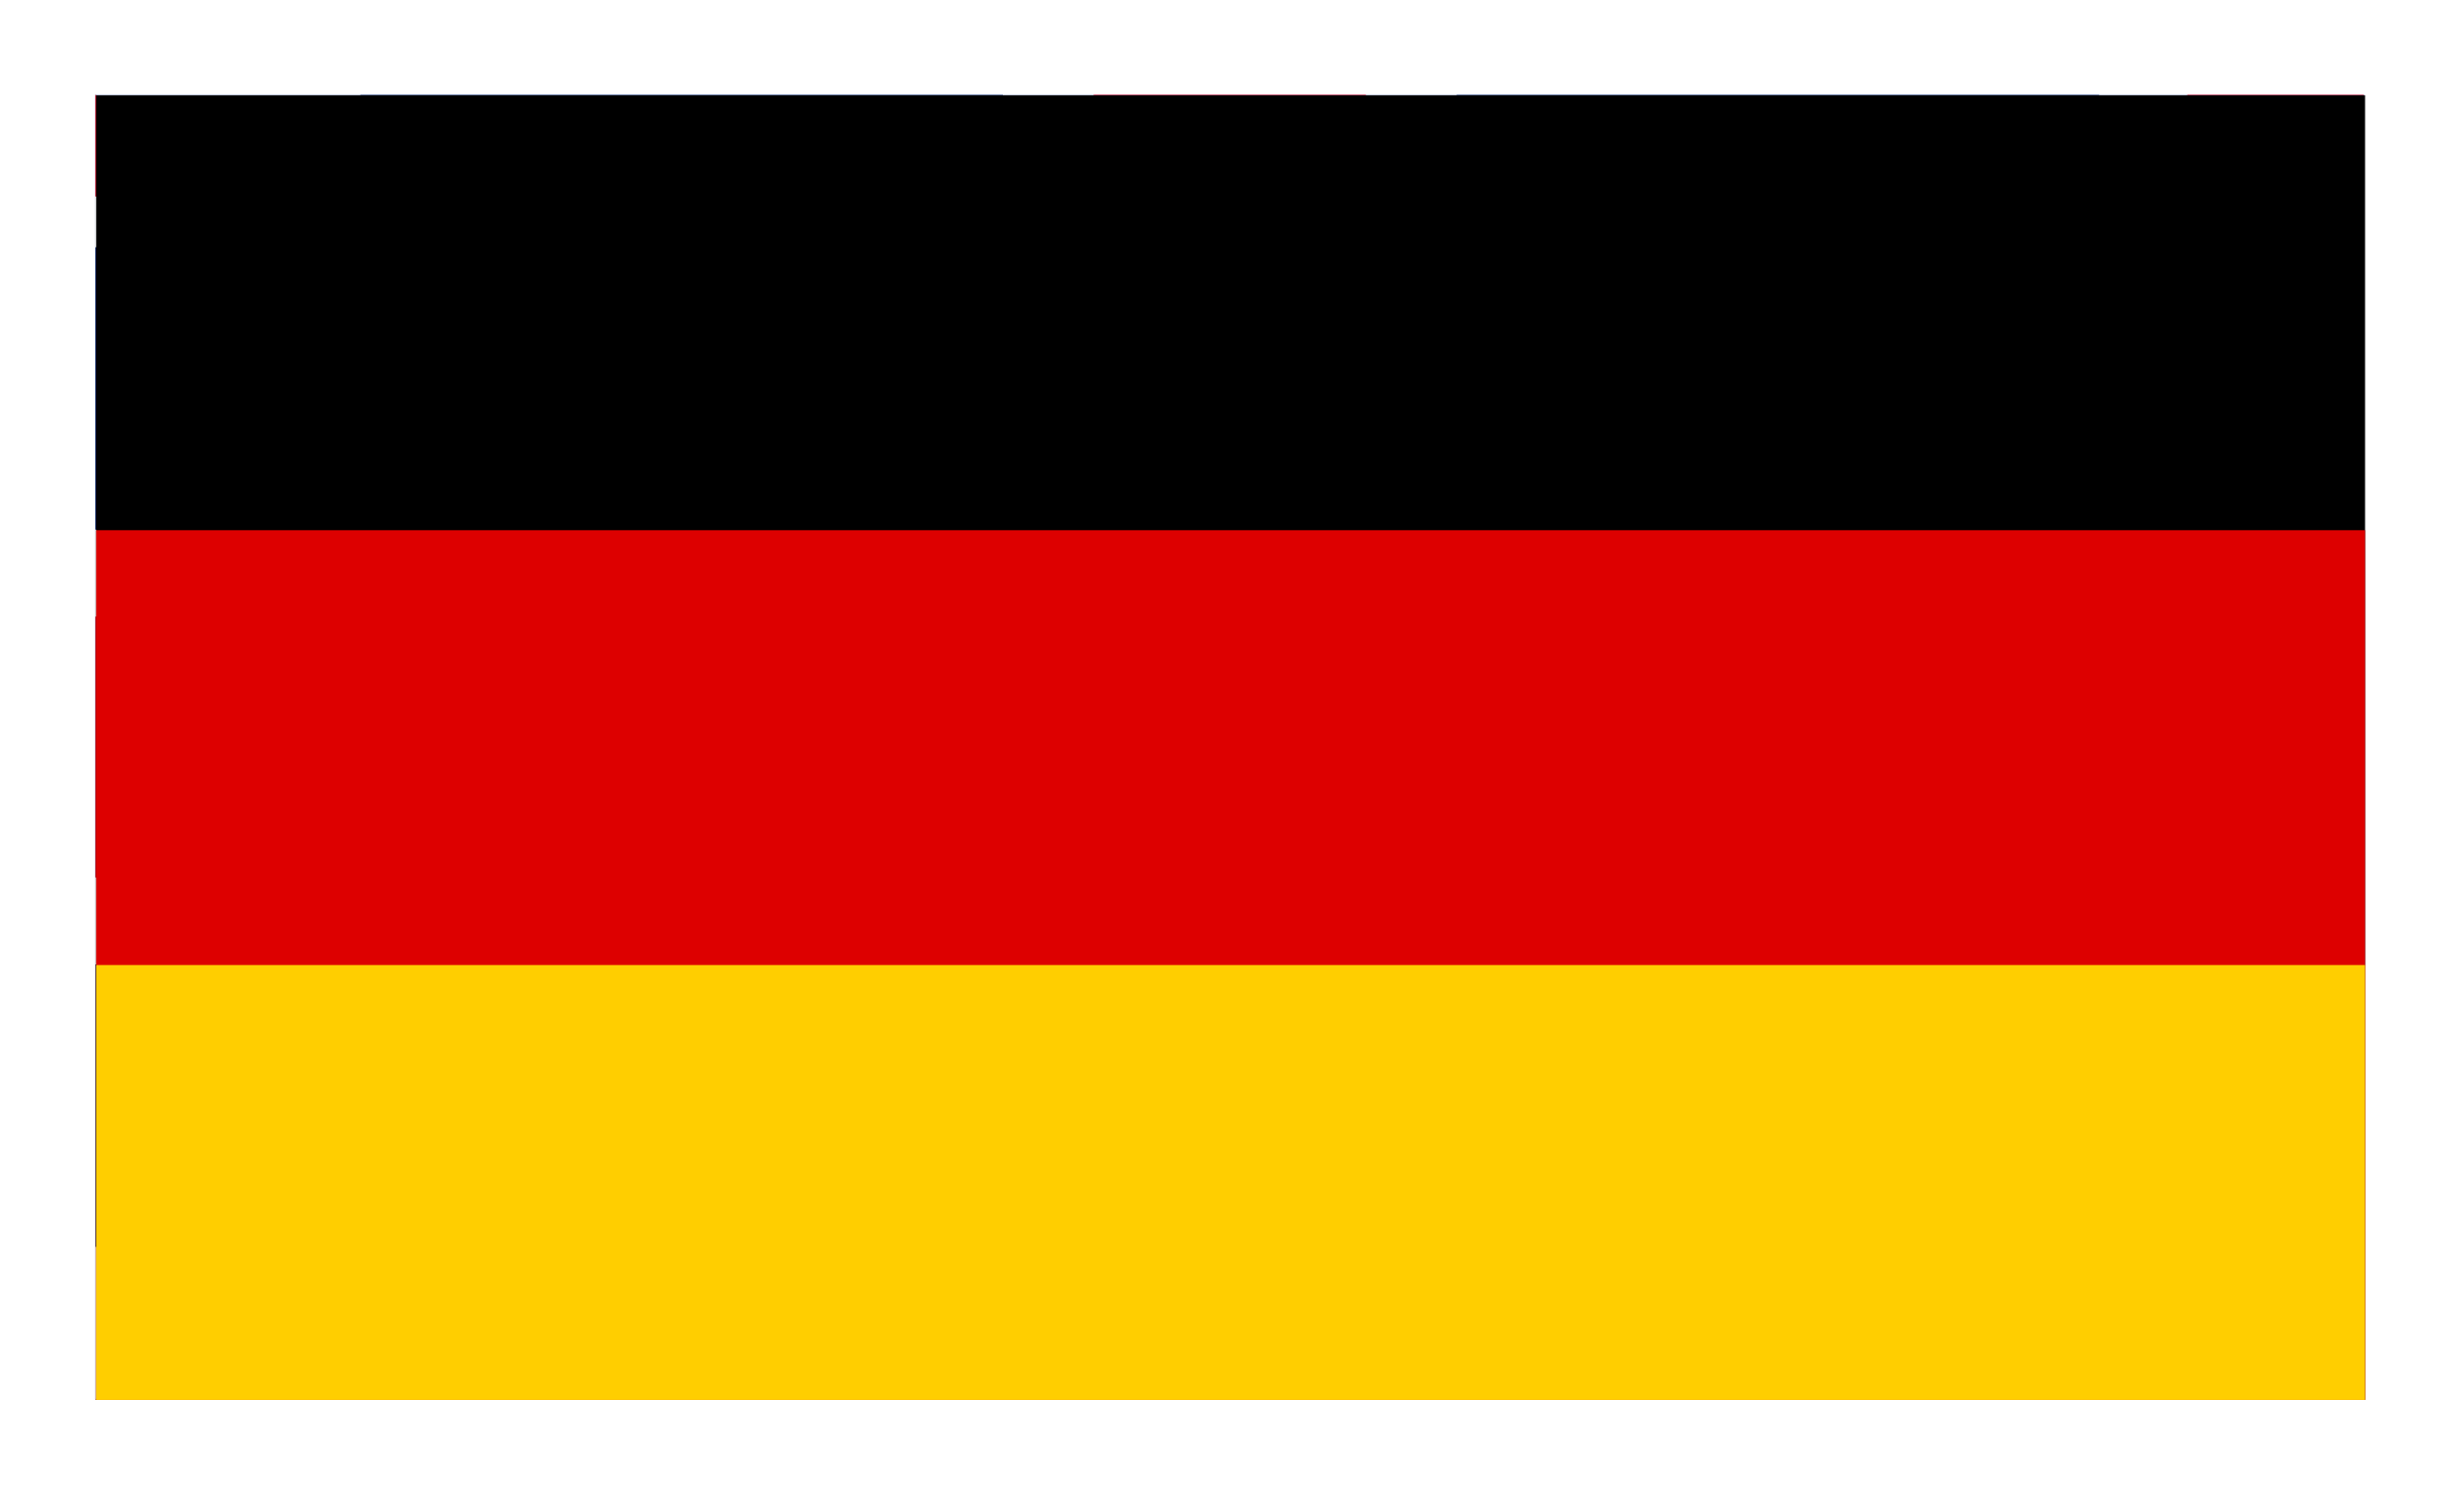 <?xml version="1.0" encoding="UTF-8" standalone="no"?>
<!DOCTYPE svg PUBLIC "-//W3C//DTD SVG 1.1//EN" "http://www.w3.org/Graphics/SVG/1.1/DTD/svg11.dtd">
<svg width="100%" height="100%" viewBox="0 0 26 16" version="1.1" xmlns="http://www.w3.org/2000/svg" xmlns:xlink="http://www.w3.org/1999/xlink" xml:space="preserve" xmlns:serif="http://www.serif.com/" style="fill-rule:evenodd;clip-rule:evenodd;">
    <rect x="-1.247" y="-0.856" width="28.513" height="18.137" style="fill:white;"/>
    <g transform="matrix(0.024,0,0,0.023,1.008,1.003)">
        <rect x="0" y="0" width="1000" height="600" style="fill:rgb(1,33,105);fill-rule:nonzero;"/>
        <clipPath id="_clip1">
            <rect x="0" y="0" width="1000" height="600"/>
        </clipPath>
        <g clip-path="url(#_clip1)">
            <path d="M0,0L1000,600M1000,0L0,600" style="fill-rule:nonzero;stroke:white;stroke-width:120px;"/>
        </g>
        <clipPath id="_clip2">
            <path d="M500,300L1000,300L1000,600L500,300ZM500,300L500,600L0,600L500,300ZM500,300L0,300L0,0L500,300ZM500,300L500,0L1000,0L500,300Z"/>
        </clipPath>
        <g clip-path="url(#_clip2)">
            <path d="M0,0L1000,600M1000,0L0,600" style="fill-rule:nonzero;stroke:rgb(200,16,46);stroke-width:80px;"/>
        </g>
        <path d="M500,0L500,600M0,300L1000,300" style="fill-rule:nonzero;stroke:white;stroke-width:200px;"/>
        <path d="M500,0L500,600M0,300L1000,300" style="fill-rule:nonzero;stroke:rgb(200,16,46);stroke-width:120px;"/>
    </g>
    <g transform="matrix(0.024,0,0,0.023,1.017,1.009)">
        <rect id="black_stripe" x="0" y="0" width="1000" height="600"/>
        <rect id="red_stripe" x="0" y="200" width="1000" height="400" style="fill:rgb(221,0,0);"/>
        <rect id="gold_stripe" x="0" y="400" width="1000" height="200" style="fill:rgb(255,206,0);"/>
    </g>
</svg>
